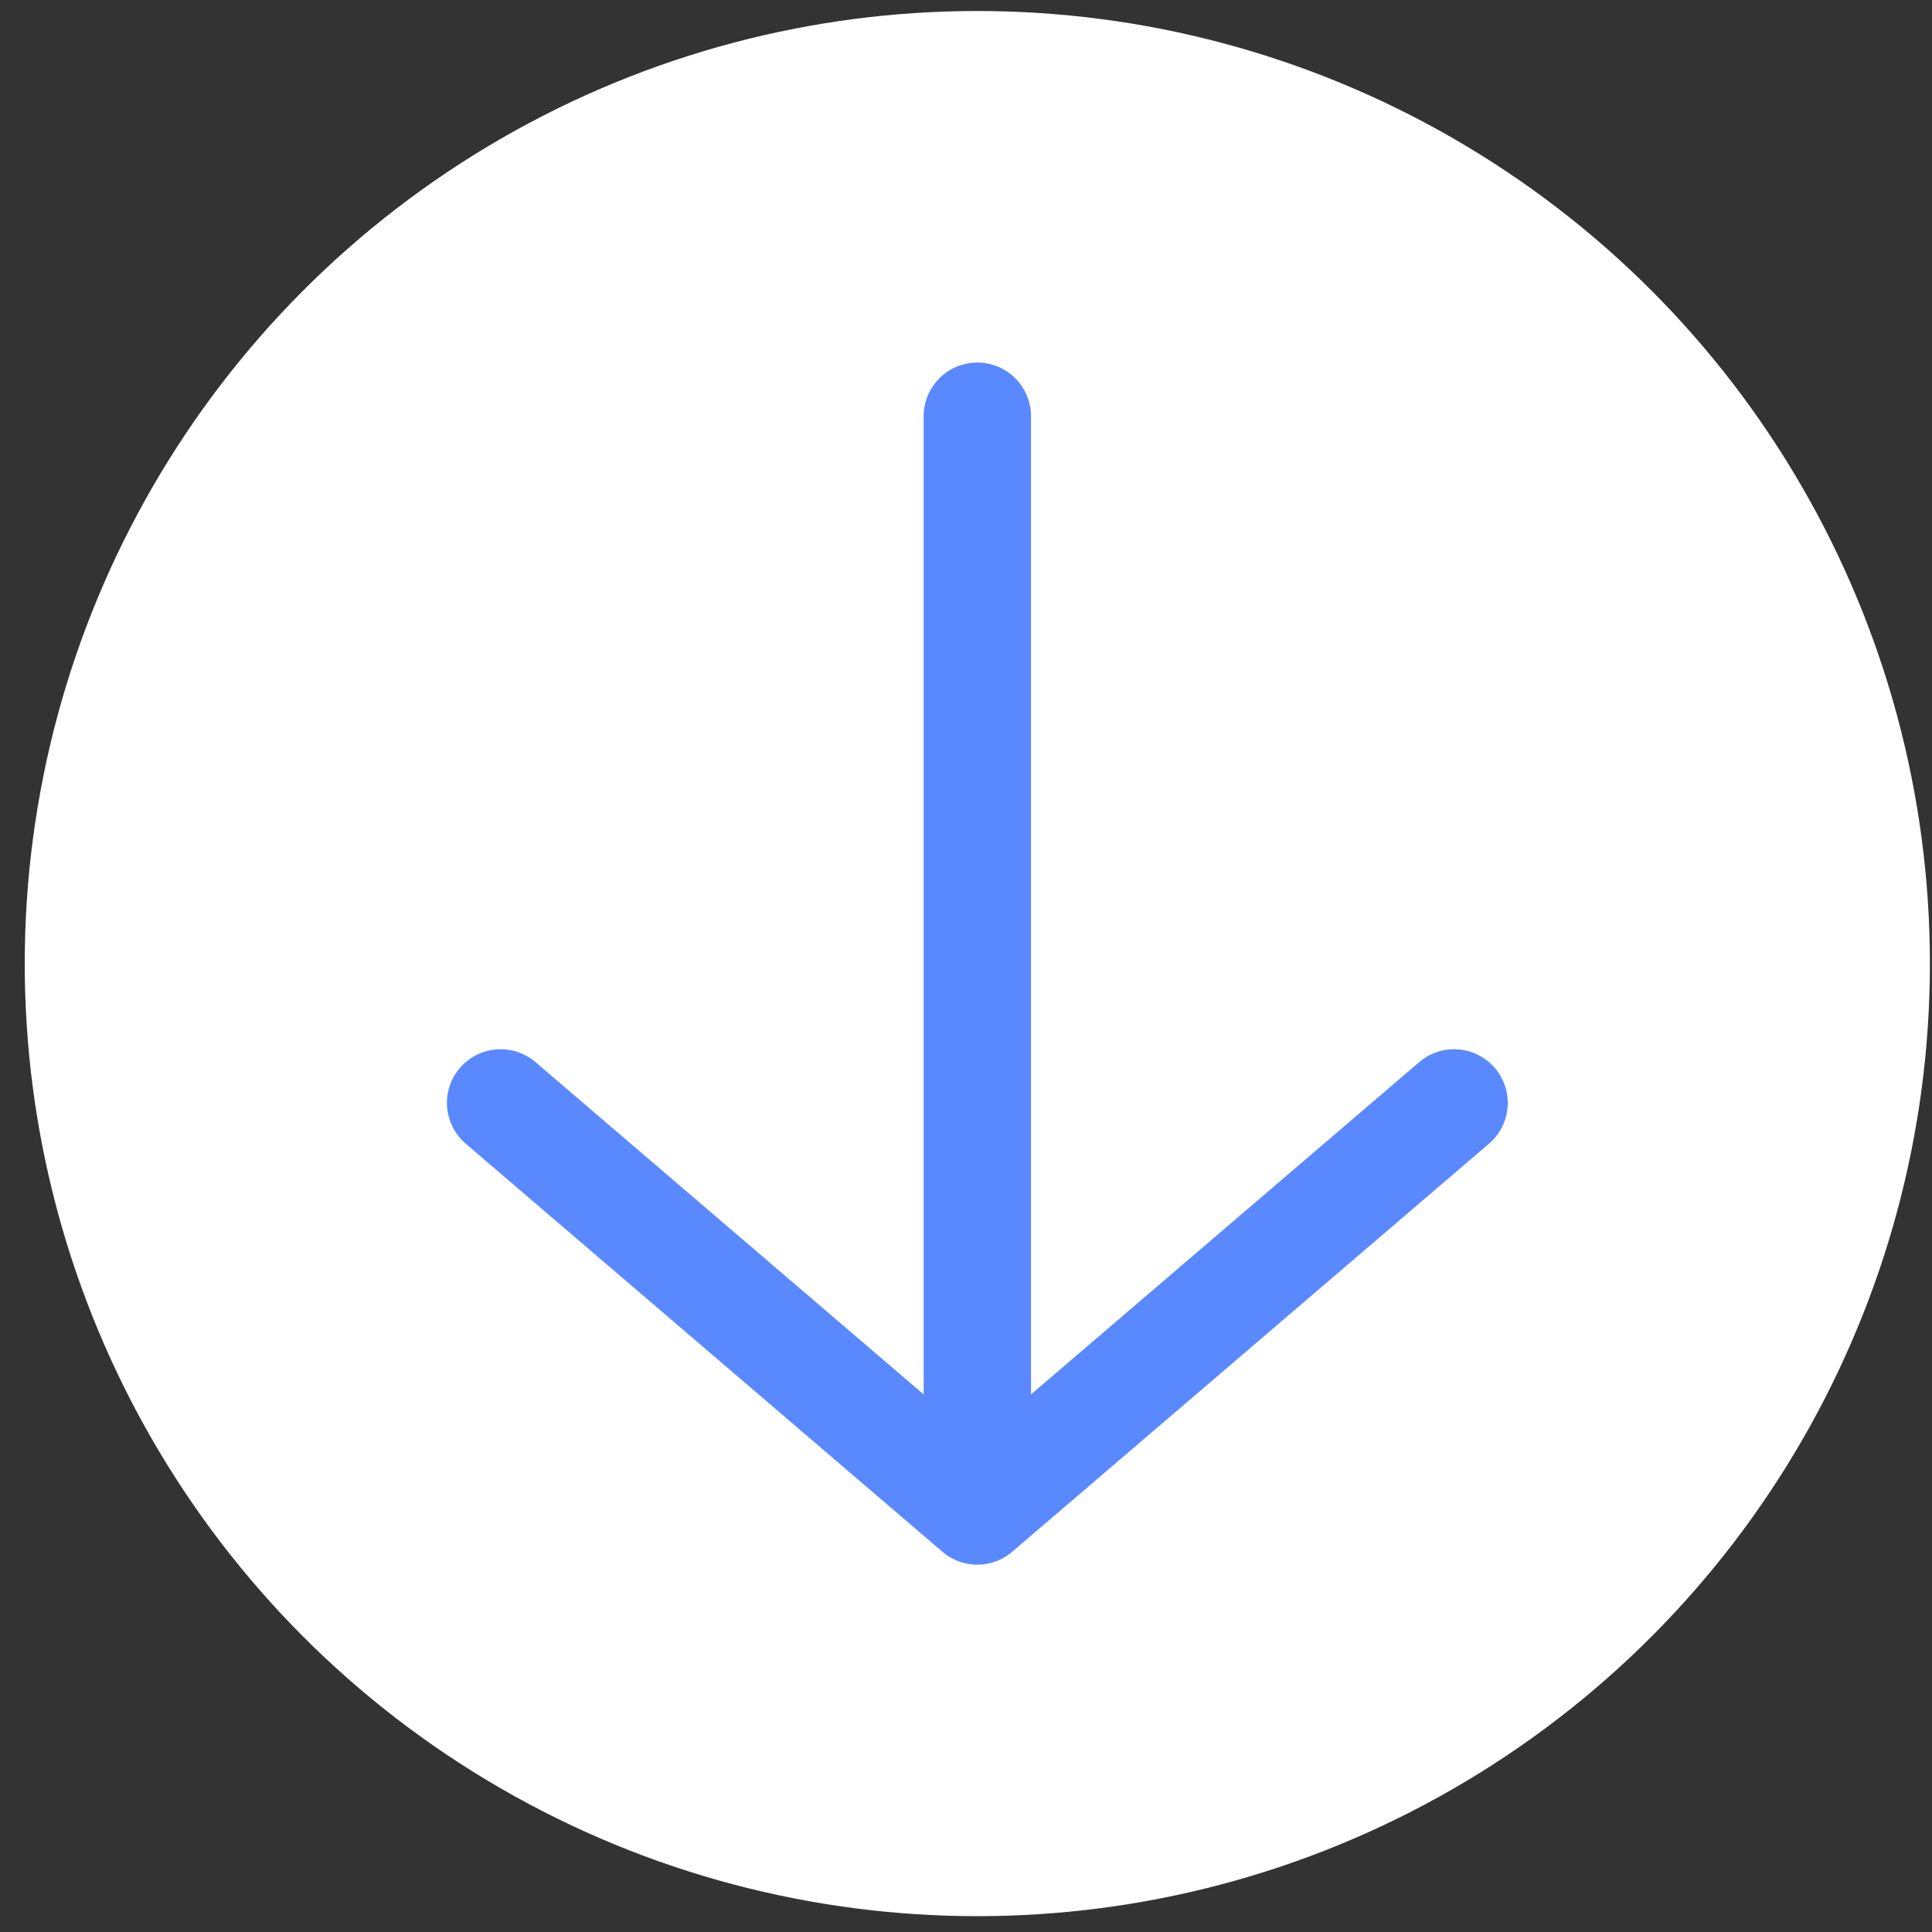 <?xml version="1.0" encoding="UTF-8"?> <svg xmlns="http://www.w3.org/2000/svg" width="72" height="72" viewBox="0 0 72 72" fill="none"><rect x="0" y="0" width="72" height="72" fill="#333333" stroke="none"/><circle cx="36.422" cy="35.91" r="35.5" fill="white"></circle><path d="M36.422 15.511V56.31M36.422 56.31L54.19 41.102M36.422 56.31L18.656 41.102" stroke="#5988FF" stroke-width="4" stroke-linecap="round" stroke-linejoin="round"></path></svg> 